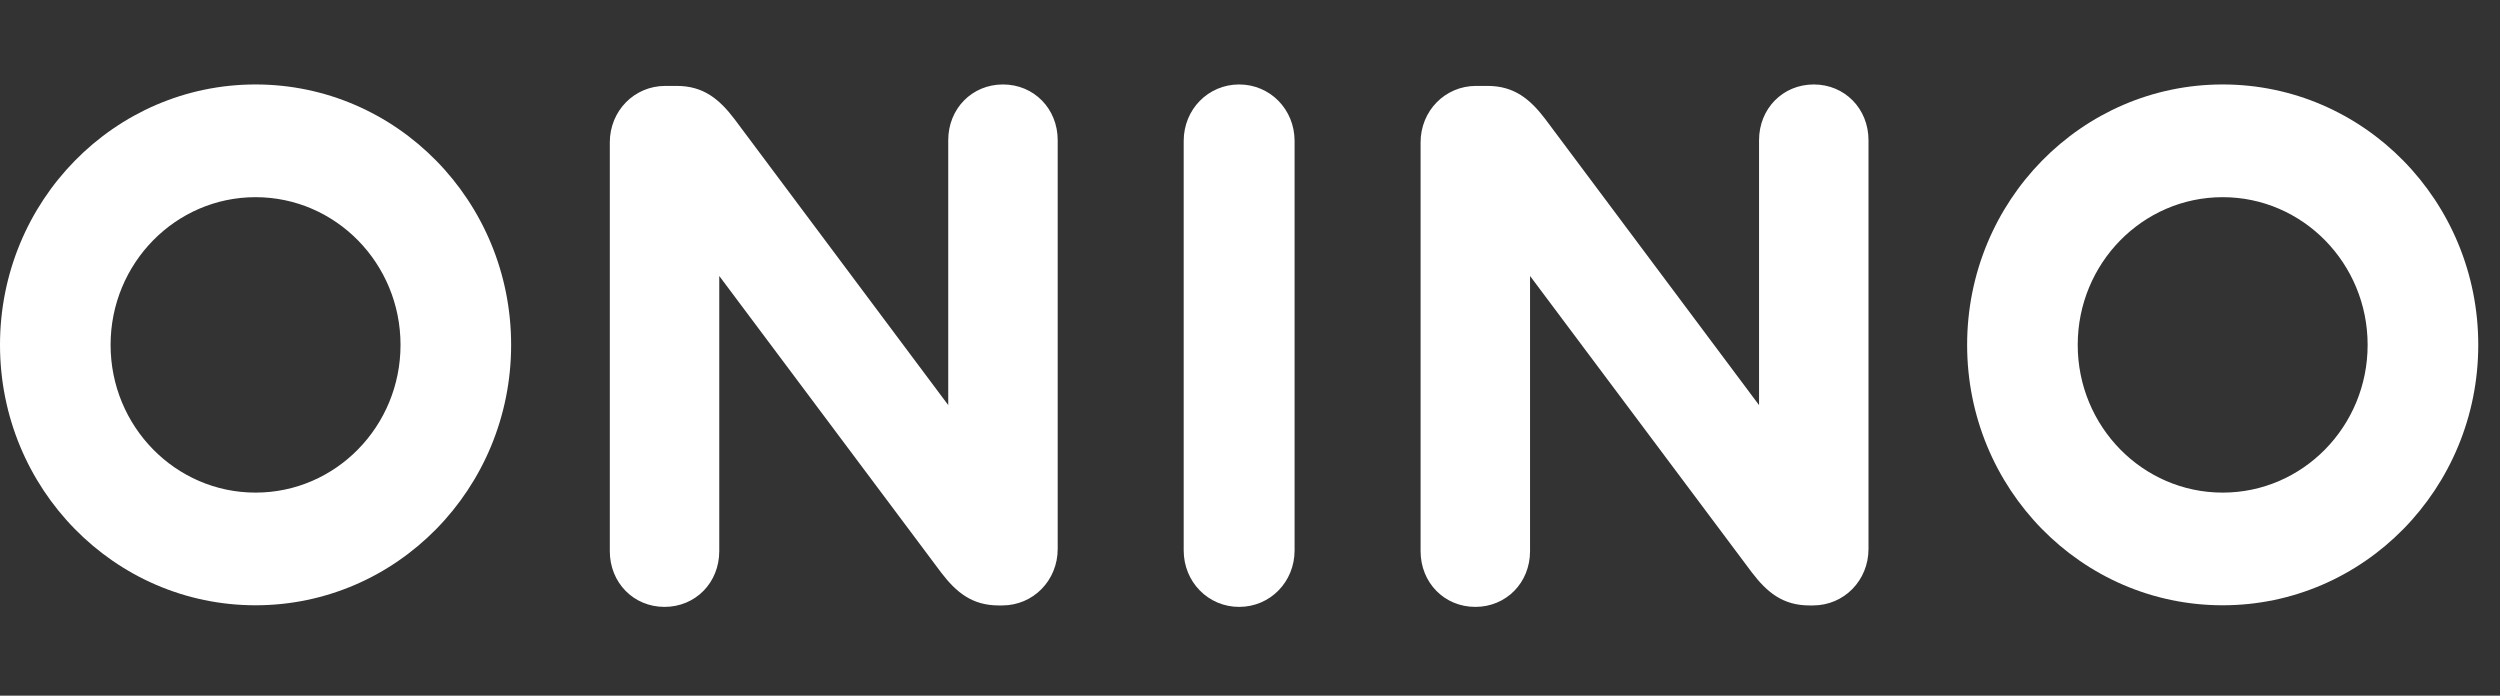 <svg width="115" height="32" viewBox="0 0 115 32" fill="none" xmlns="http://www.w3.org/2000/svg">
<rect x="0" y="0" width="115" height="32" fill="#333333" stroke="none"/>
<path fill-rule="evenodd" clip-rule="evenodd" d="M28.051 6.551C28.051 5.1 29.177 3.952 30.602 3.952H31.131C32.357 3.952 33.086 4.56 33.781 5.471L43.619 18.635V6.45C43.619 4.999 44.712 3.885 46.137 3.885C47.561 3.885 48.654 4.999 48.654 6.45V25.251C48.654 26.702 47.528 27.85 46.104 27.85H45.938C44.712 27.85 43.984 27.242 43.288 26.331L33.086 12.694V25.352C33.086 26.803 31.993 27.917 30.568 27.917C29.144 27.917 28.051 26.803 28.051 25.352V6.551Z" fill="white"/>
<path fill-rule="evenodd" clip-rule="evenodd" d="M54.45 6.484C54.45 5.033 55.576 3.885 57 3.885C58.425 3.885 59.551 5.033 59.551 6.484V25.318C59.551 26.77 58.425 27.917 57 27.917C55.576 27.917 54.45 26.77 54.45 25.318V6.484Z" fill="white"/>
<path fill-rule="evenodd" clip-rule="evenodd" d="M65.347 6.551C65.347 5.1 66.473 3.952 67.898 3.952H68.428C69.653 3.952 70.382 4.56 71.078 5.471L80.916 18.635V6.45C80.916 4.999 82.009 3.885 83.433 3.885C84.858 3.885 85.951 4.999 85.951 6.45V25.251C85.951 26.702 84.825 27.85 83.4 27.85H83.234C82.009 27.85 81.28 27.242 80.585 26.331L70.382 12.694V25.352C70.382 26.803 69.289 27.917 67.865 27.917C66.44 27.917 65.347 26.803 65.347 25.352V6.551Z" fill="white"/>
<path fill-rule="evenodd" clip-rule="evenodd" d="M102.243 22.66C98.561 22.66 95.575 19.618 95.575 15.865C95.575 12.113 98.561 9.07 102.243 9.07C105.926 9.07 108.911 12.113 108.911 15.865C108.911 19.618 105.926 22.66 102.243 22.66ZM102.243 3.885C95.75 3.885 90.488 9.249 90.488 15.865C90.488 22.481 95.75 27.843 102.243 27.843C108.736 27.843 114 22.481 114 15.865C114 9.249 108.736 3.885 102.243 3.885Z" fill="white"/>
<path fill-rule="evenodd" clip-rule="evenodd" d="M11.755 22.66C8.073 22.66 5.087 19.618 5.087 15.865C5.087 12.113 8.073 9.07 11.755 9.07C15.438 9.07 18.424 12.113 18.424 15.865C18.424 19.618 15.438 22.66 11.755 22.66ZM11.755 3.885C5.262 3.885 0 9.249 0 15.865C0 22.481 5.262 27.843 11.755 27.843C18.248 27.843 23.512 22.481 23.512 15.865C23.512 9.249 18.248 3.885 11.755 3.885Z" fill="white"/>
</svg>
